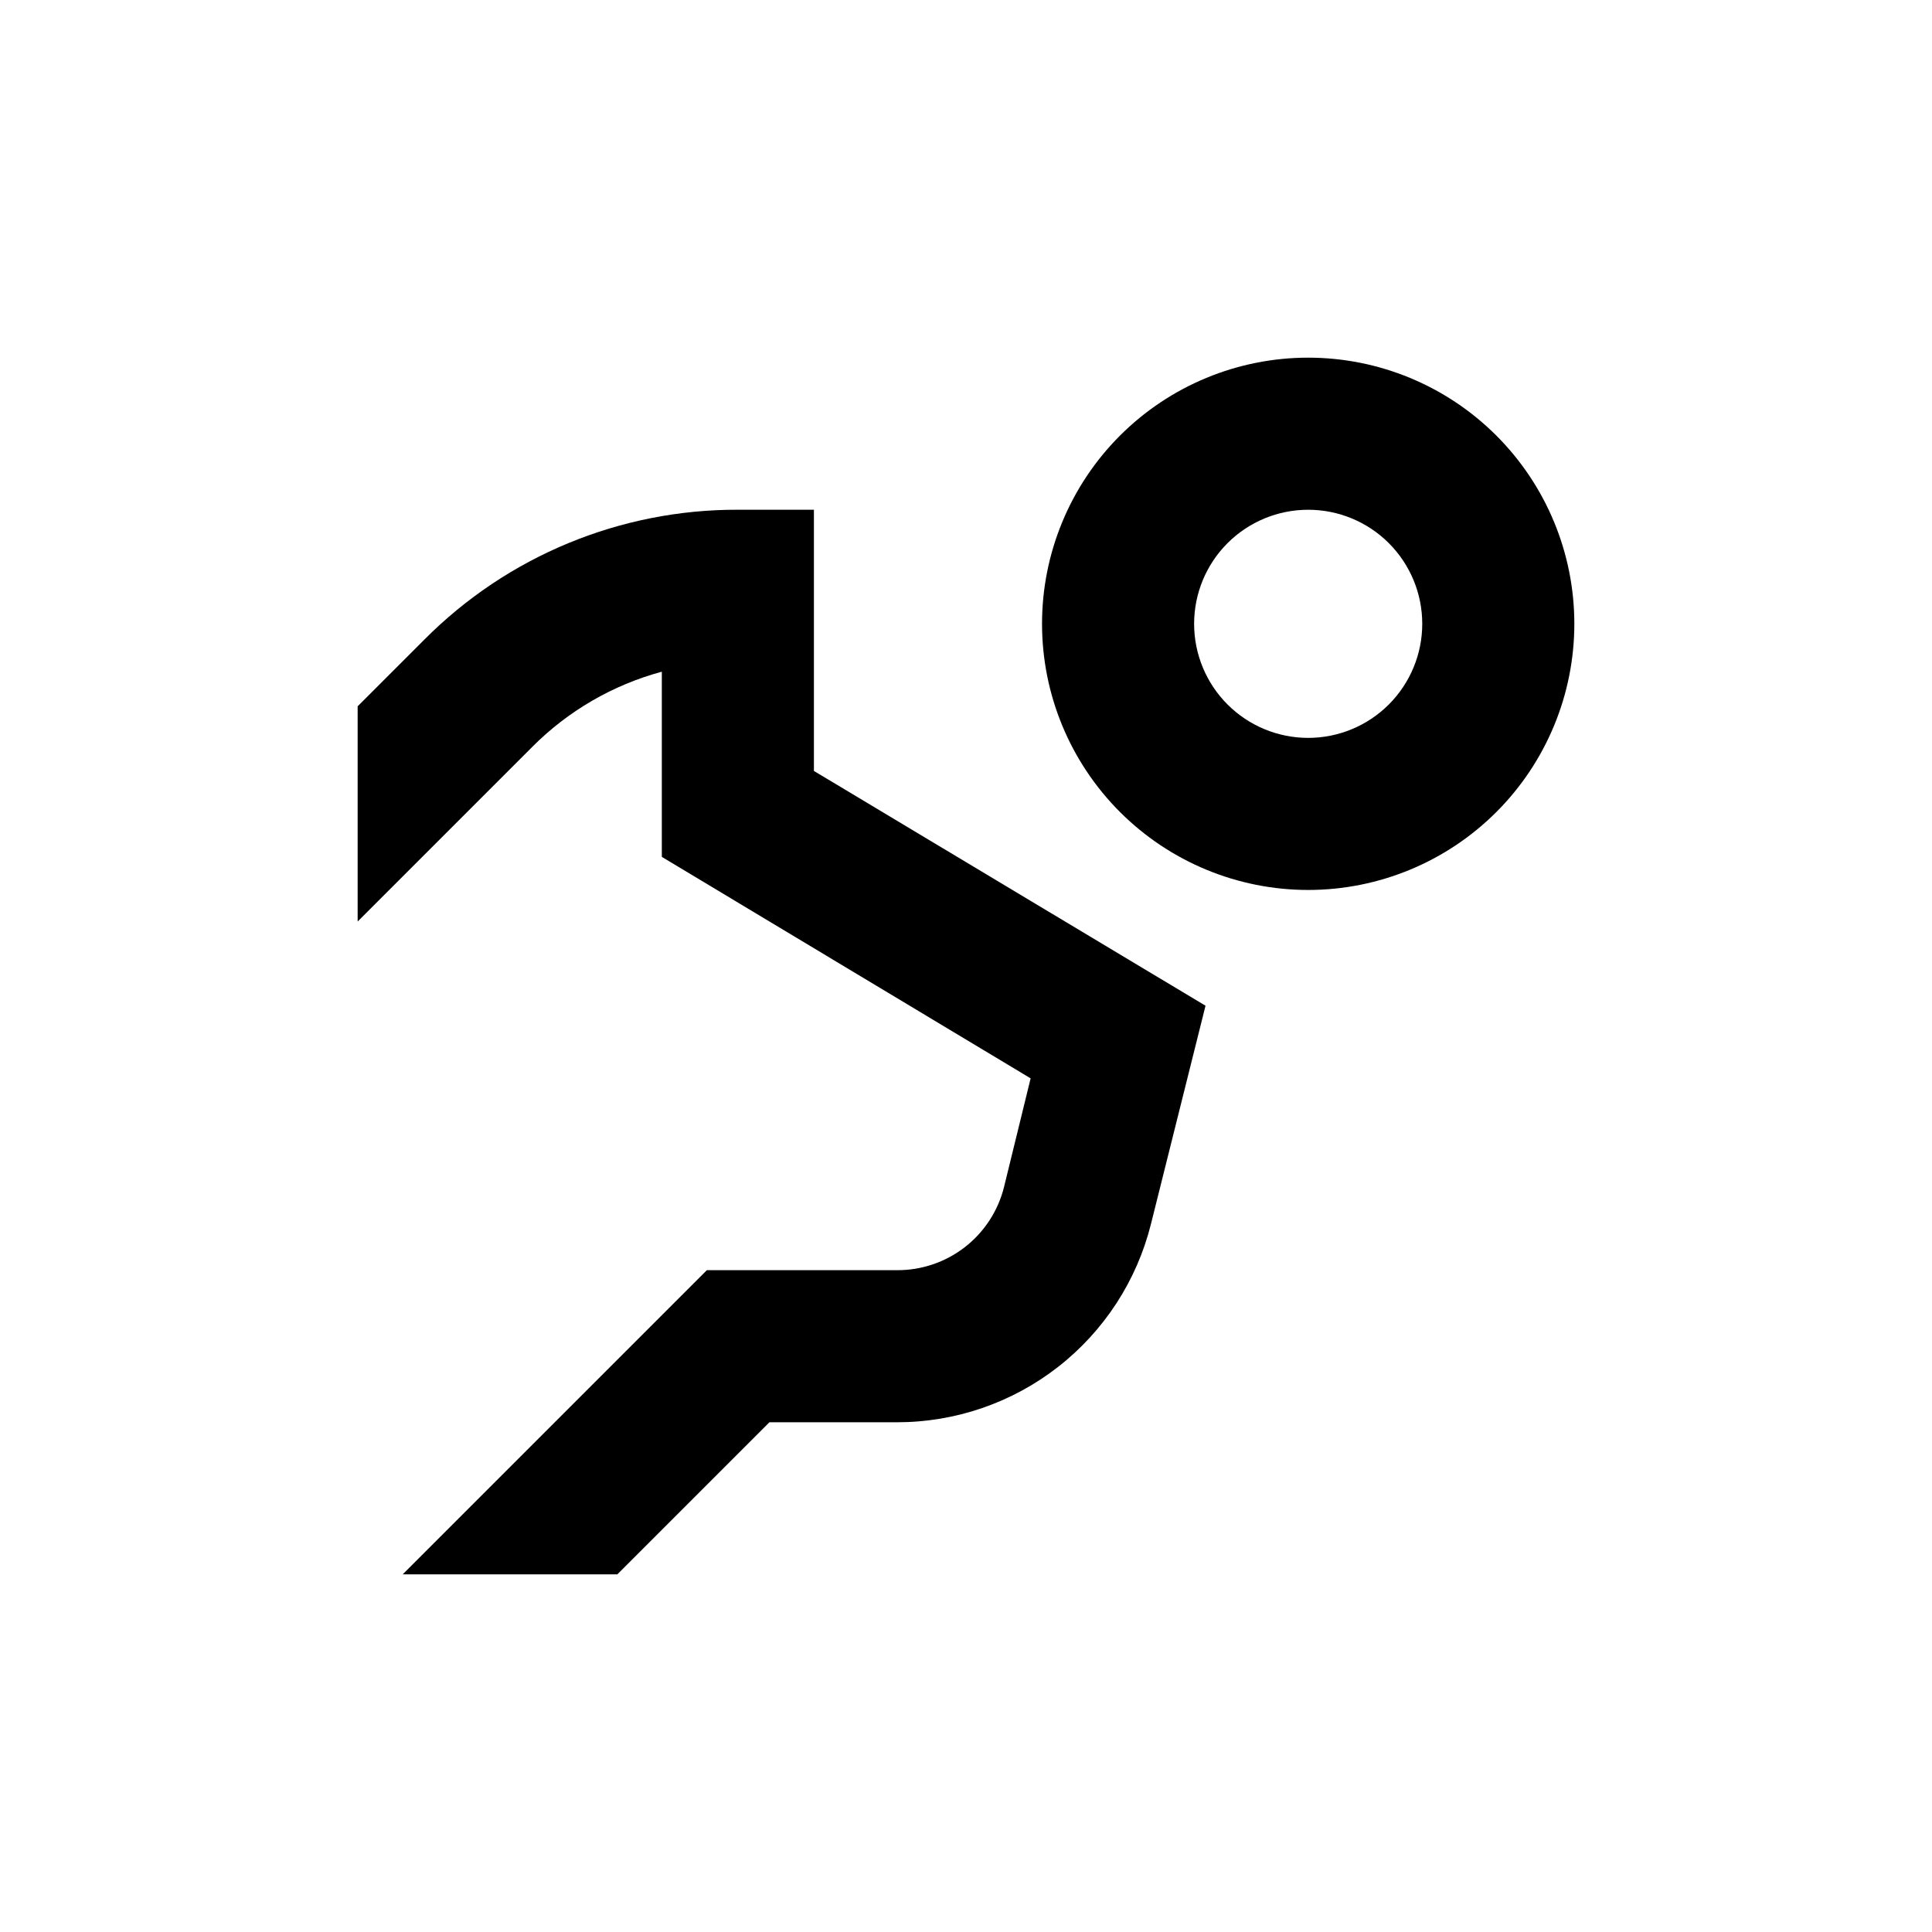 <?xml version="1.0" encoding="UTF-8"?>
<!-- Uploaded to: ICON Repo, www.svgrepo.com, Generator: ICON Repo Mixer Tools -->
<svg fill="#000000" width="800px" height="800px" version="1.1" viewBox="144 144 512 512" xmlns="http://www.w3.org/2000/svg">
 <g>
  <path d="m490.68 379.85c18.707 0 36.648-7.434 49.875-20.66 13.227-13.227 20.66-31.168 20.66-49.875s-7.434-36.648-20.66-49.875c-13.227-13.227-31.168-20.656-49.875-20.656-18.707 0-36.645 7.43-49.875 20.656-13.227 13.227-20.656 31.168-20.656 49.875s7.43 36.648 20.656 49.875c13.23 13.227 31.168 20.66 49.875 20.66zm0-100.76c8.02 0 15.707 3.184 21.375 8.852 5.668 5.668 8.855 13.359 8.855 21.375s-3.188 15.707-8.855 21.375c-5.668 5.668-13.355 8.855-21.375 8.855-8.016 0-15.707-3.188-21.375-8.855-5.668-5.668-8.852-13.359-8.852-21.375s3.184-15.707 8.852-21.375c5.668-5.668 13.359-8.852 21.375-8.852z"/>
  <path d="m319.39 322.01v49.07l97.738 58.695-7.055 28.816c-1.578 6.316-5.234 11.922-10.375 15.914-5.144 3.992-11.48 6.141-17.988 6.106h-50.383l-80.609 80.609h56.883l40.305-40.305h33.805c15.473 0.008 30.508-5.16 42.703-14.68 12.199-9.523 20.859-22.855 24.605-37.867l14.457-57.84-103.78-62.219v-69.223h-20.152c-31.18-0.09-61.098 12.301-83.078 34.41l-17.684 17.684v57.031l46.199-46.199c9.508-9.582 21.379-16.48 34.41-20.004z"/>
 </g>
</svg>